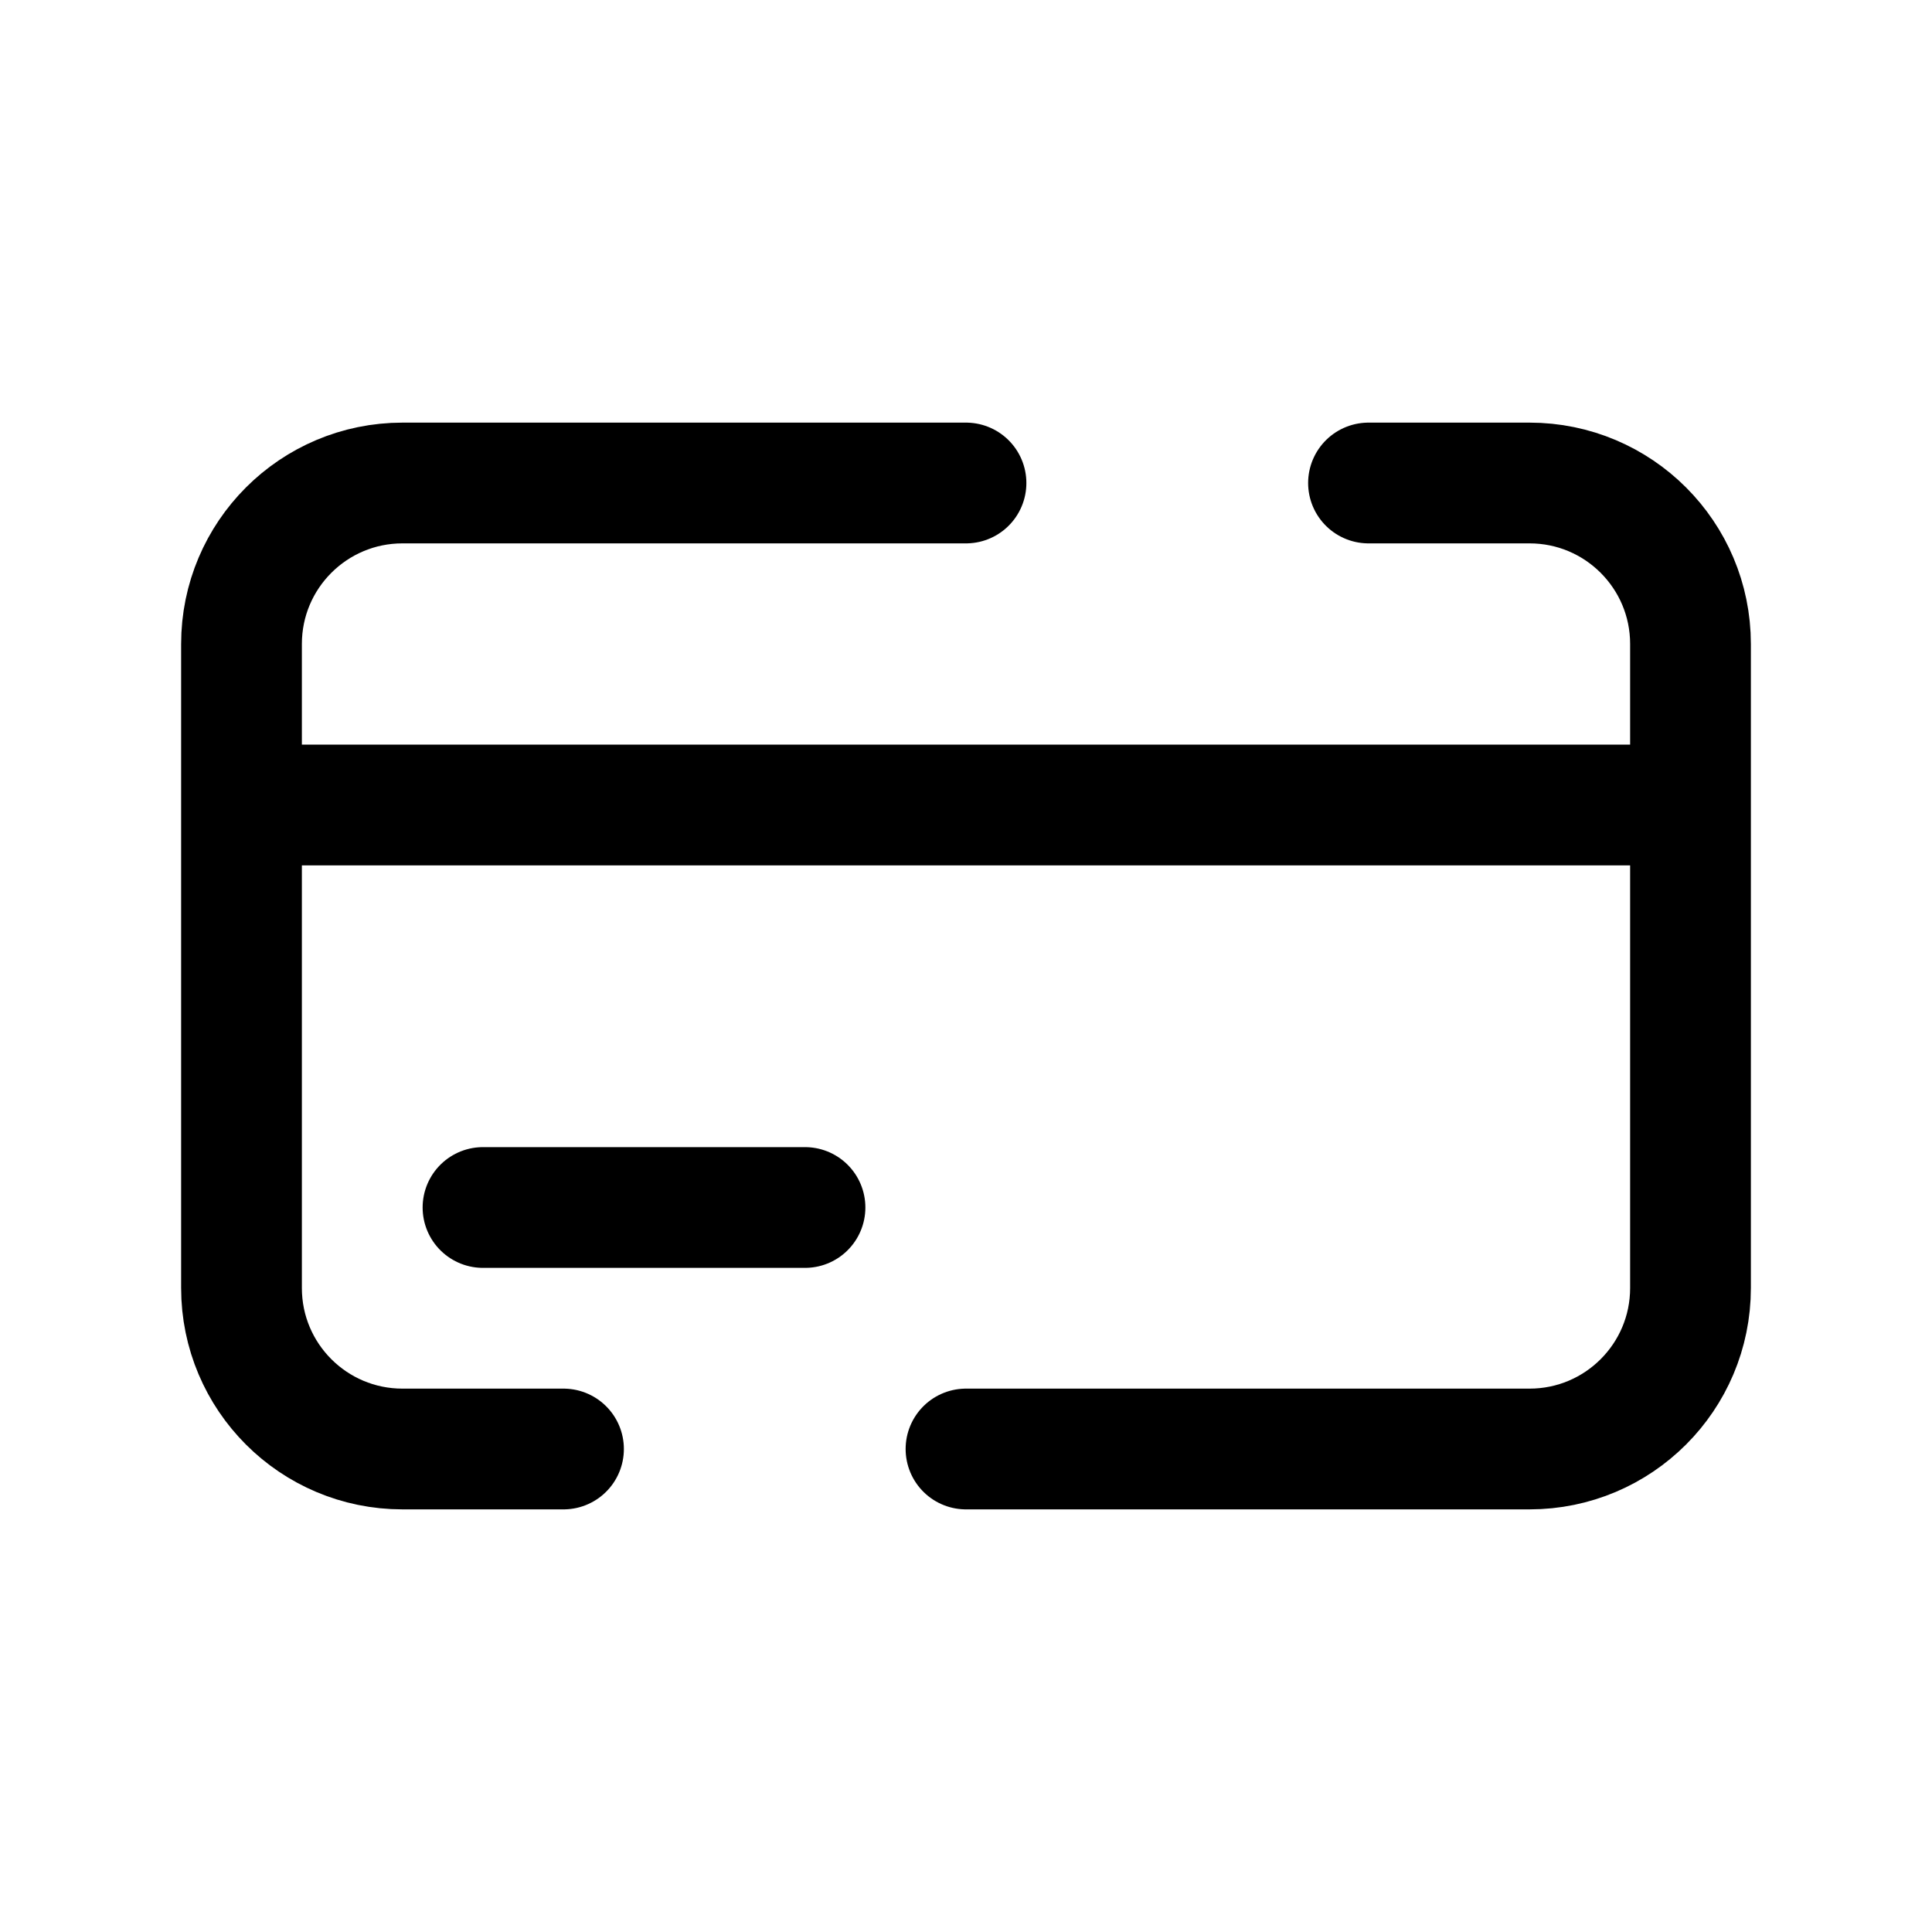 <?xml version="1.0" encoding="utf-8"?><!-- Uploaded to: SVG Repo, www.svgrepo.com, Generator: SVG Repo Mixer Tools -->
<svg width="800px" height="800px" viewBox="0 0 24 24" fill="none" xmlns="http://www.w3.org/2000/svg">
<path d="M21 10V8C21 6.895 20.105 6 19 6H17M21 10V16C21 17.105 20.105 18 19 18H12M21 10H3M3 10V16C3 17.105 3.895 18 5 18H7M3 10V8C3 6.895 3.895 6 5 6H12M6 15H10" stroke="#000000" stroke-width="1.5" stroke-linecap="round" stroke-linejoin="round"/>
</svg>
